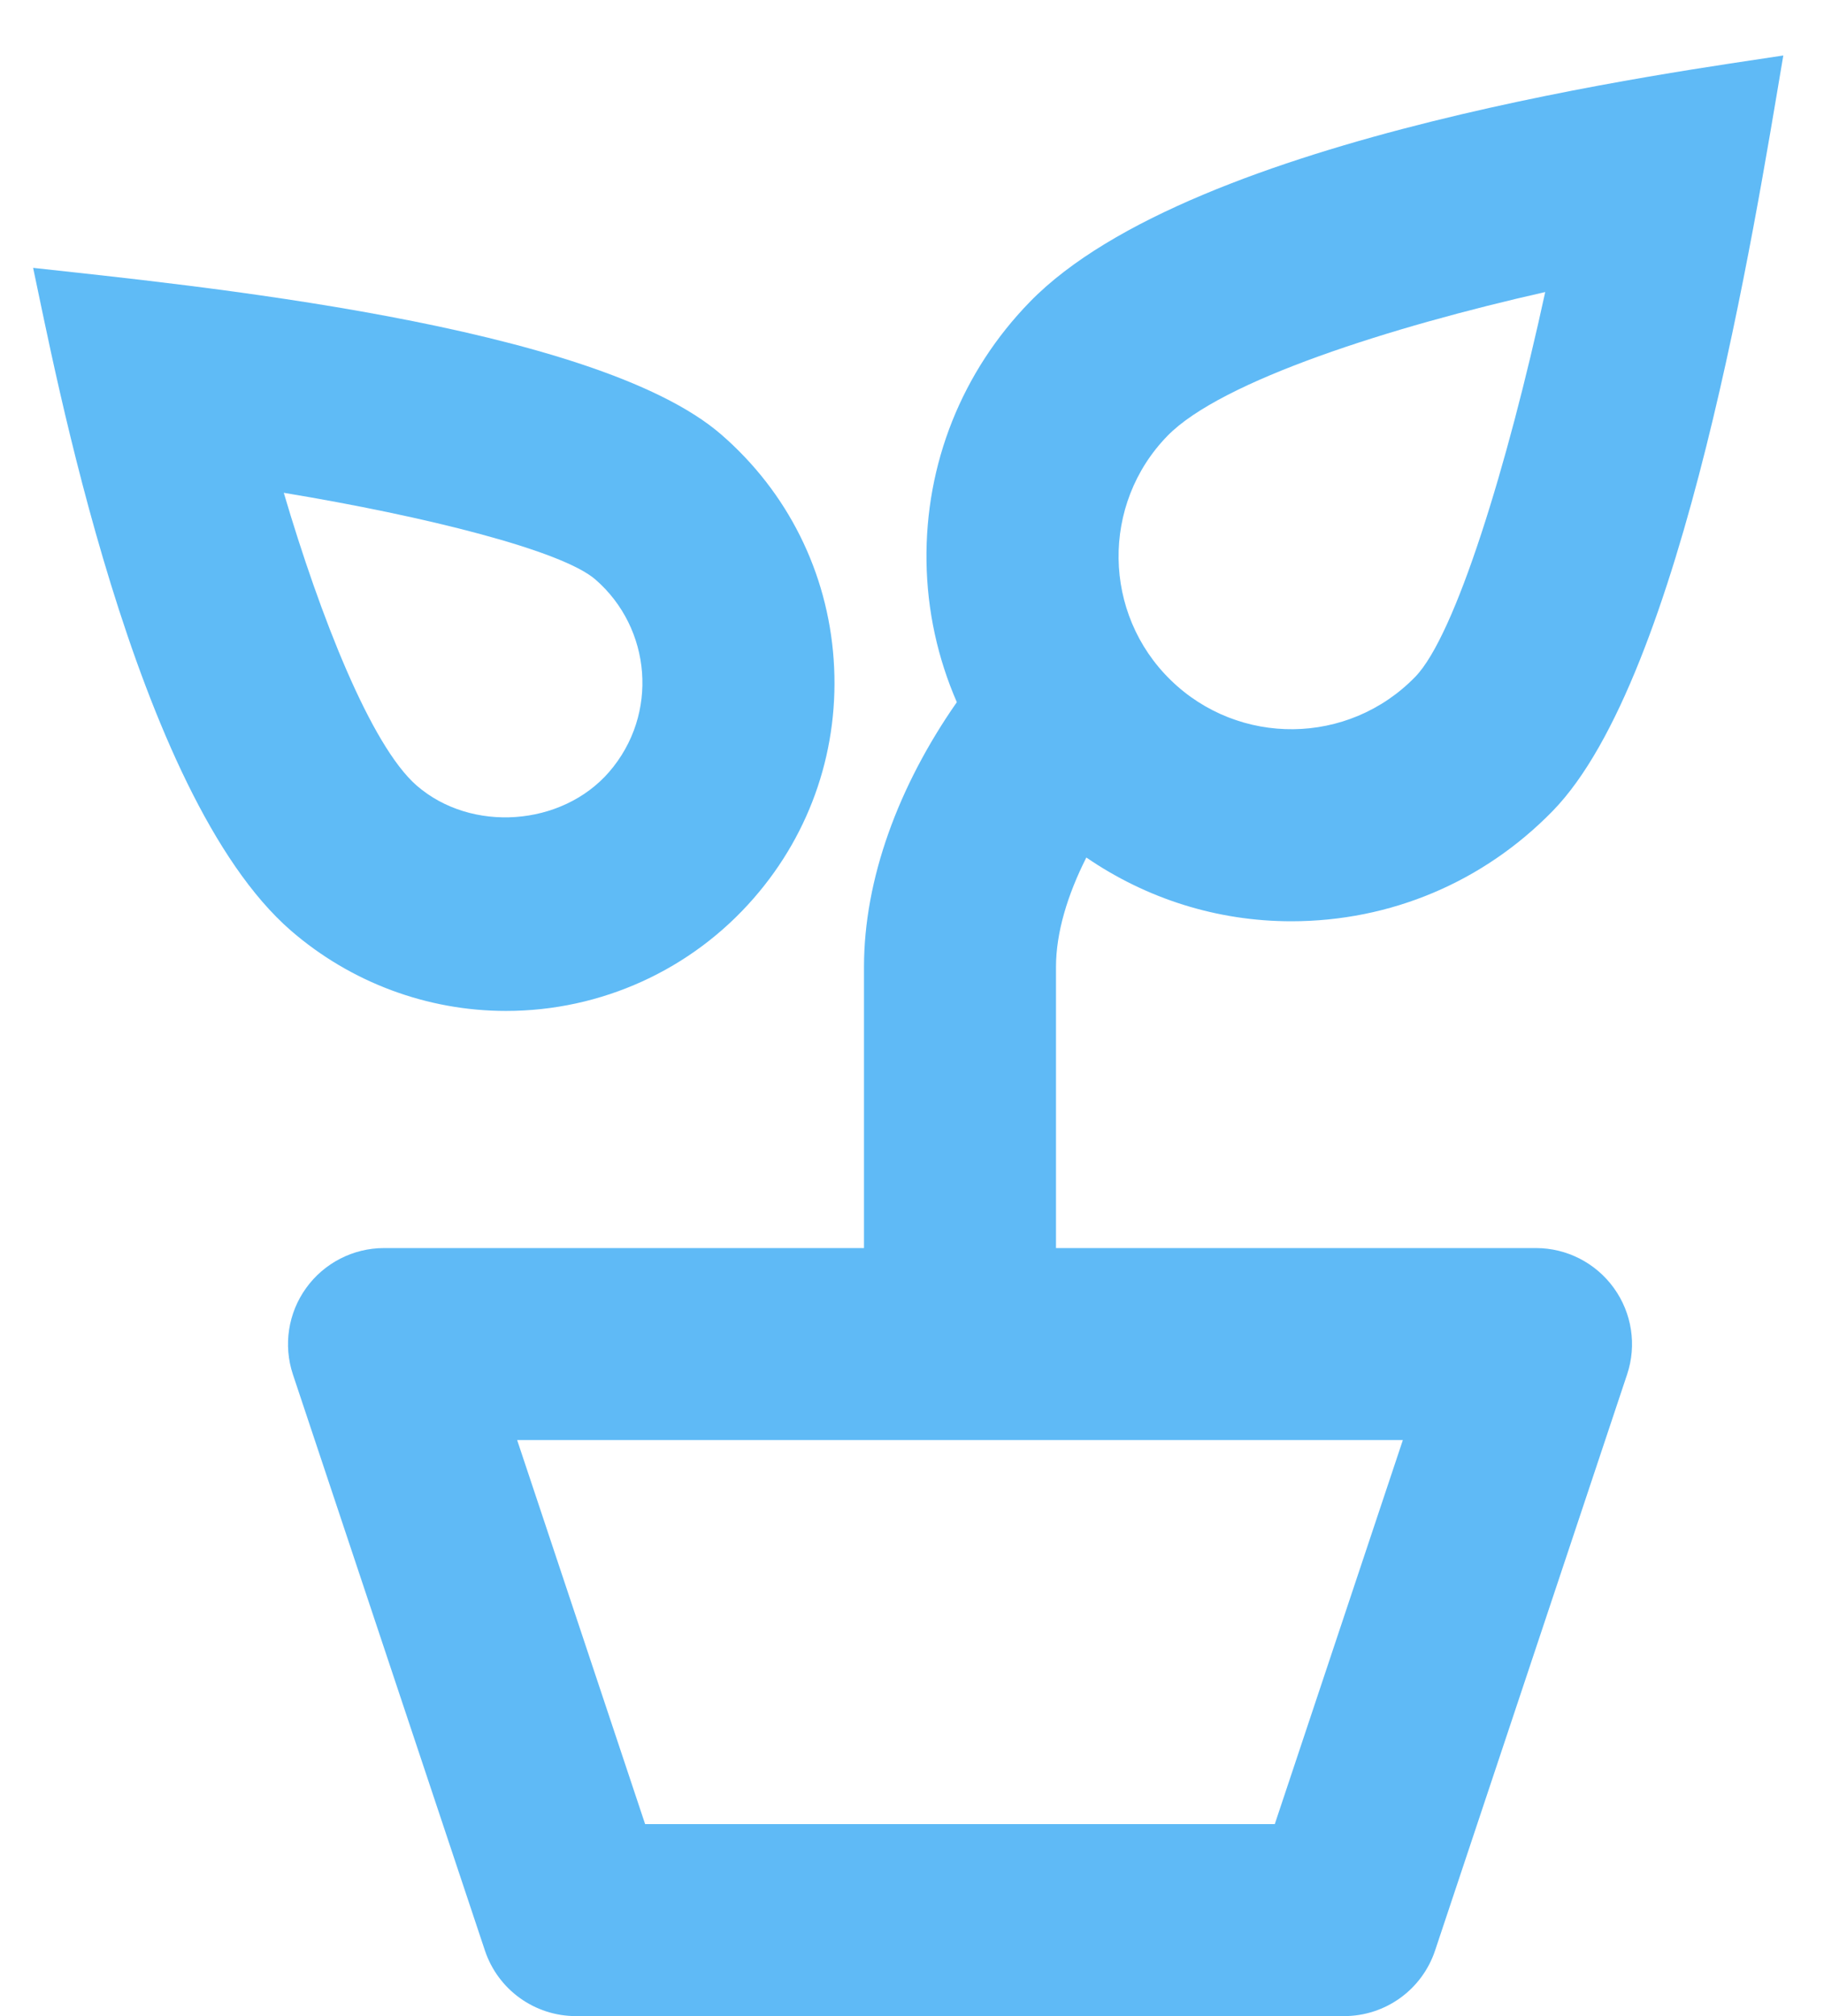 <svg xmlns="http://www.w3.org/2000/svg" width="19" height="21" viewBox="0 0 19 21">
  <g fill="none" fill-rule="evenodd" transform="translate(-2 -2)">
    <rect width="24" height="24"/>
    <g fill-rule="nonzero" transform="translate(2 2)">
      <path fill="#5FBBF6" d="M5.271,10.53 C6.263,10.53 7.204,10.102 7.854,9.353 C8.454,8.664 8.748,7.781 8.684,6.87 C8.62,5.958 8.204,5.126 7.514,4.527 C6.189,3.376 1.953,2.968 0.345,2.79 C0.561,3.79 1.392,8.271 3.03,9.693 C3.652,10.232 4.448,10.53 5.271,10.53 Z M6.202,6.036 C6.786,6.543 6.866,7.44 6.344,8.042 C5.851,8.609 4.909,8.676 4.341,8.183 C3.862,7.766 3.335,6.417 2.956,5.133 C4.441,5.379 5.854,5.734 6.202,6.036 Z"/>
      <path fill="#5FBAF6" d="M11.316,8.932 C11.942,9.361 12.679,9.596 13.451,9.596 C14.486,9.596 15.453,9.187 16.175,8.446 C17.533,7.052 18.277,2.35 18.576,0.578 C17.576,0.735 12.427,1.399 10.728,3.144 C10.02,3.871 9.637,4.831 9.651,5.846 C9.658,6.361 9.768,6.857 9.967,7.314 C9.355,8.191 9,9.162 9,10.071 L9,13 L4,13 C3.679,13 3.377,13.155 3.189,13.416 C3.001,13.677 2.95,14.011 3.051,14.316 L5.051,20.316 C5.187,20.725 5.569,21 6,21 L14,21 C14.431,21 14.813,20.725 14.949,20.316 L16.949,14.316 C17.051,14.011 16.999,13.676 16.811,13.416 C16.623,13.155 16.321,13 16,13 L11,13 L11,10.071 C11,9.718 11.118,9.324 11.316,8.932 Z M13.279,19 L6.72,19 L5.387,15 L14.613,15 L13.279,19 Z M12.161,4.54 C12.721,3.965 14.495,3.403 16.096,3.042 C15.704,4.847 15.161,6.62 14.742,7.05 C14.044,7.768 12.904,7.775 12.196,7.085 C11.484,6.393 11.469,5.25 12.161,4.54 Z"/>
    </g>
  </g>
</svg>
